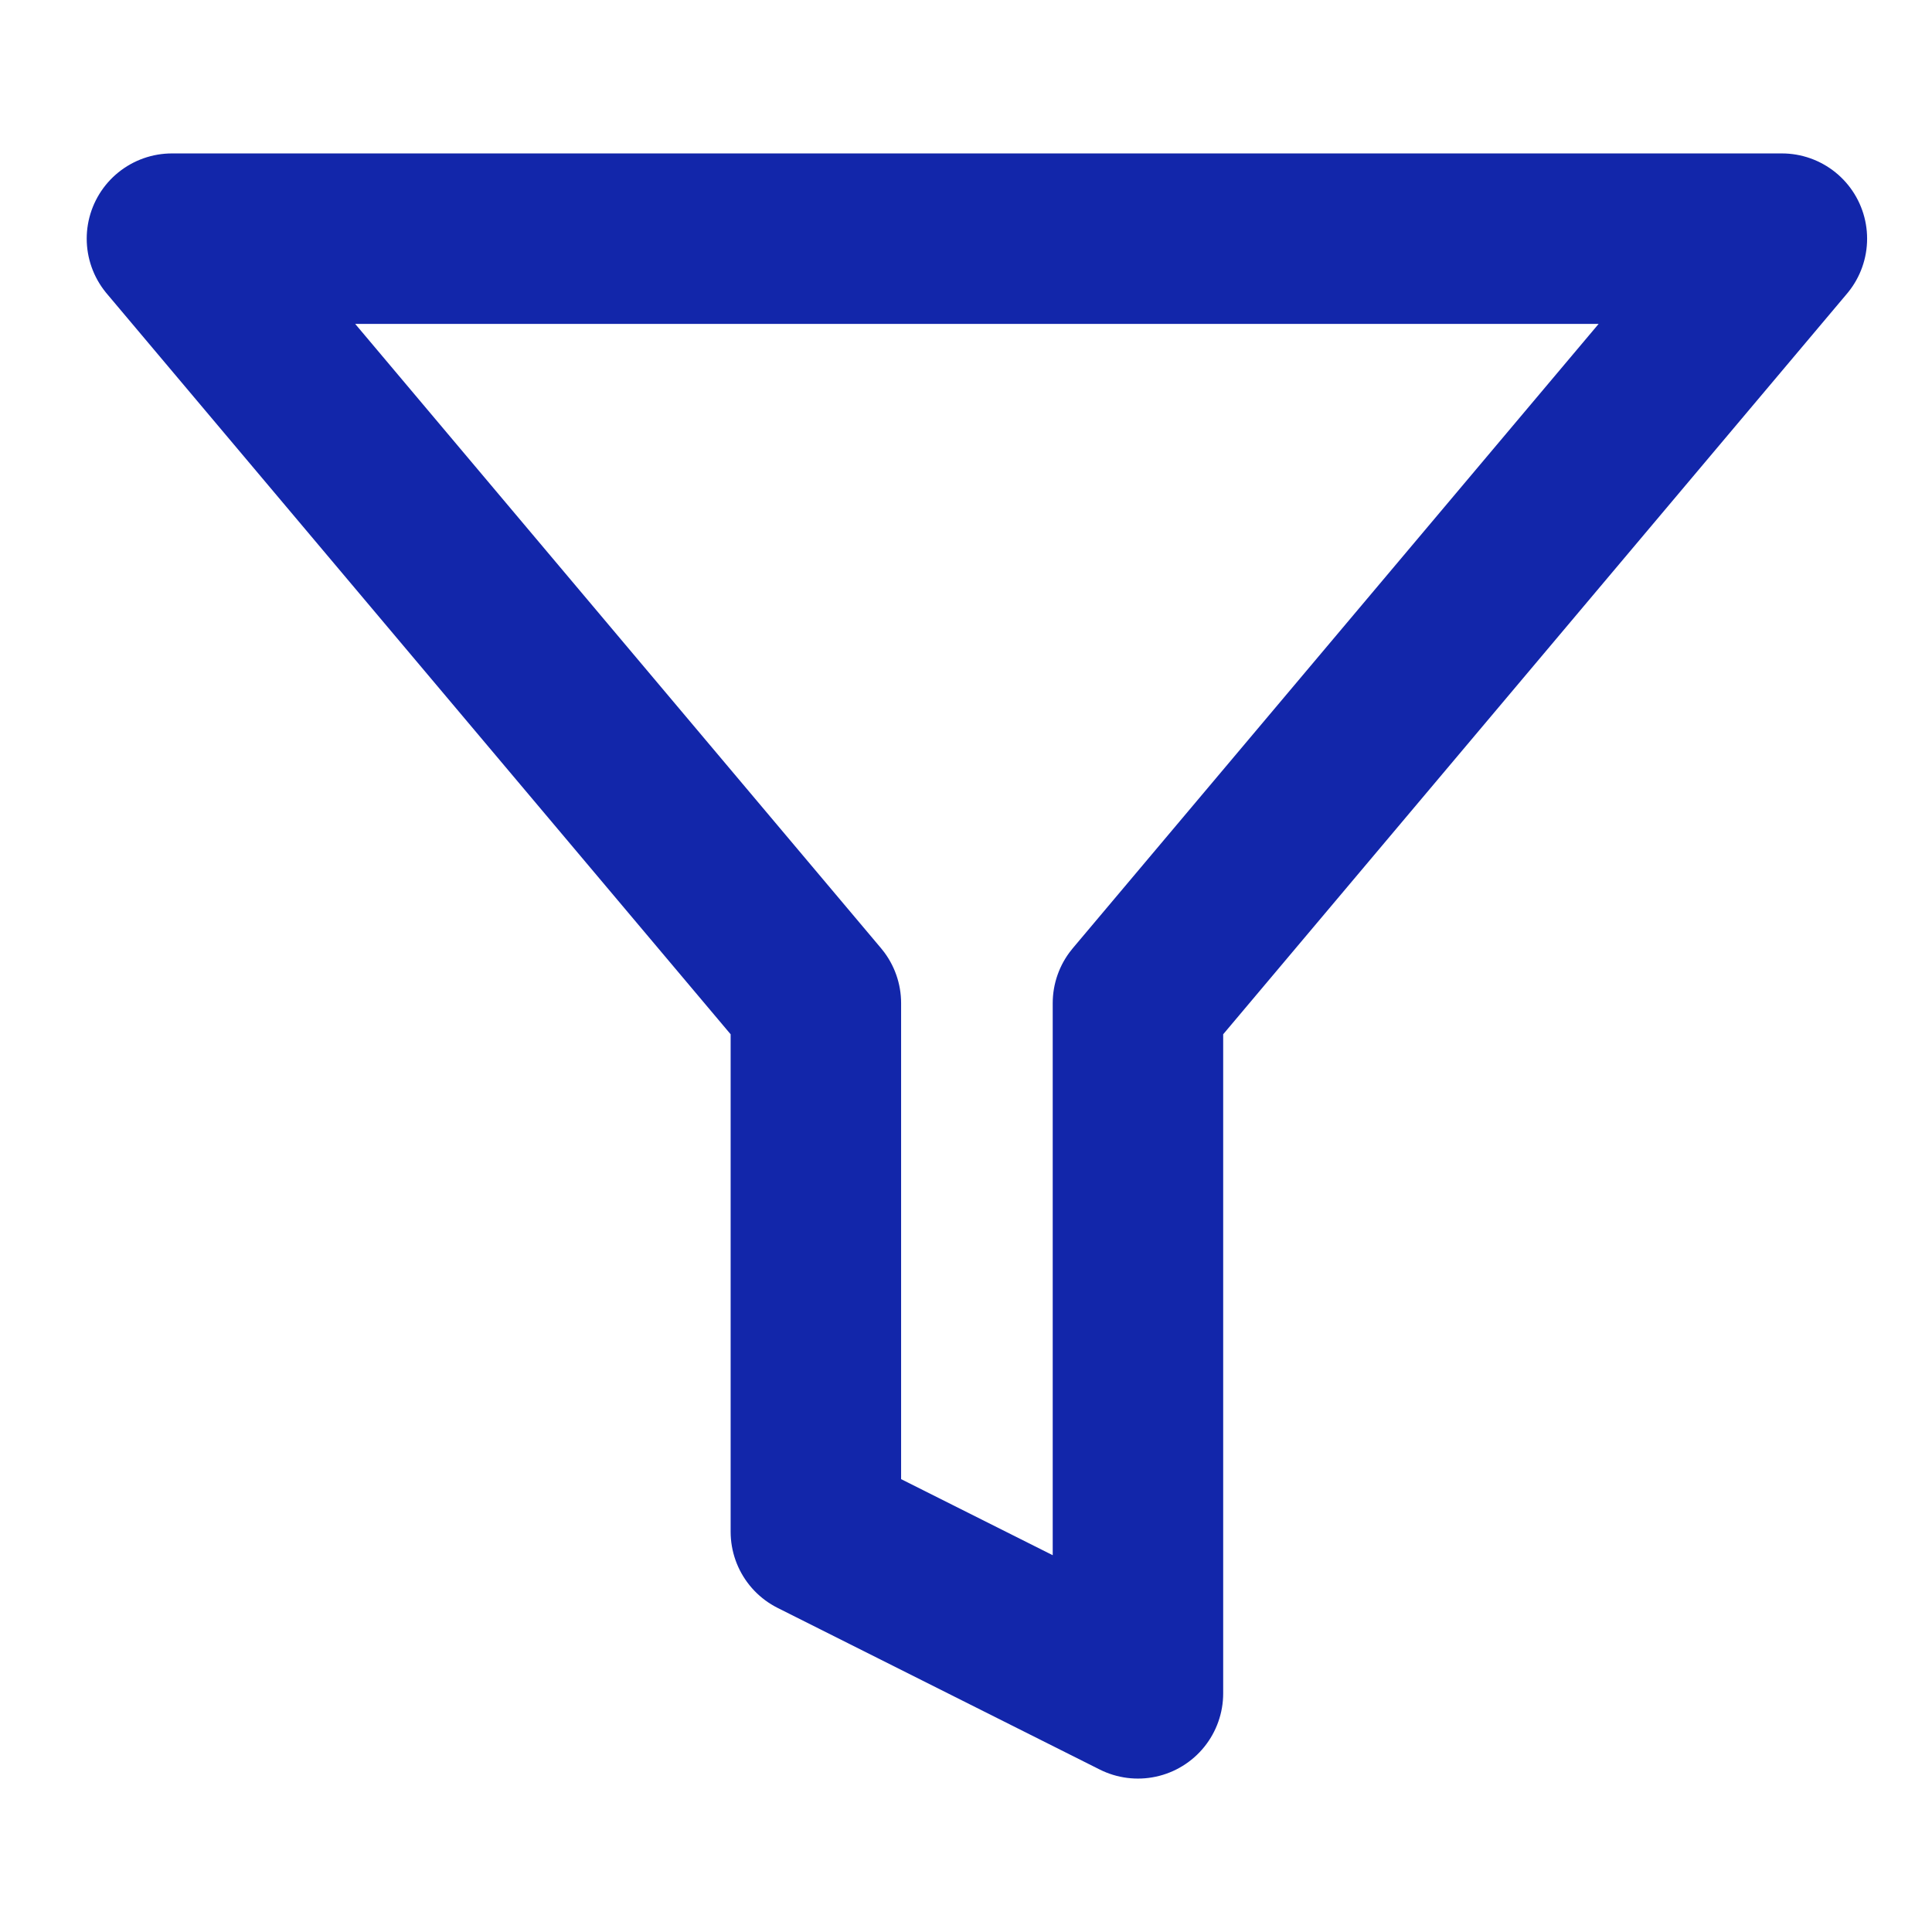 <svg width="17" height="17" viewBox="0 0 17 17" fill="none" xmlns="http://www.w3.org/2000/svg">
<path d="M15.679 2.1H1.513L7.179 8.827V13.478L10.013 14.9V8.827L15.679 2.1Z" stroke="#1226AA" stroke-width="1.5" stroke-linecap="round" stroke-linejoin="round"/>
</svg>
